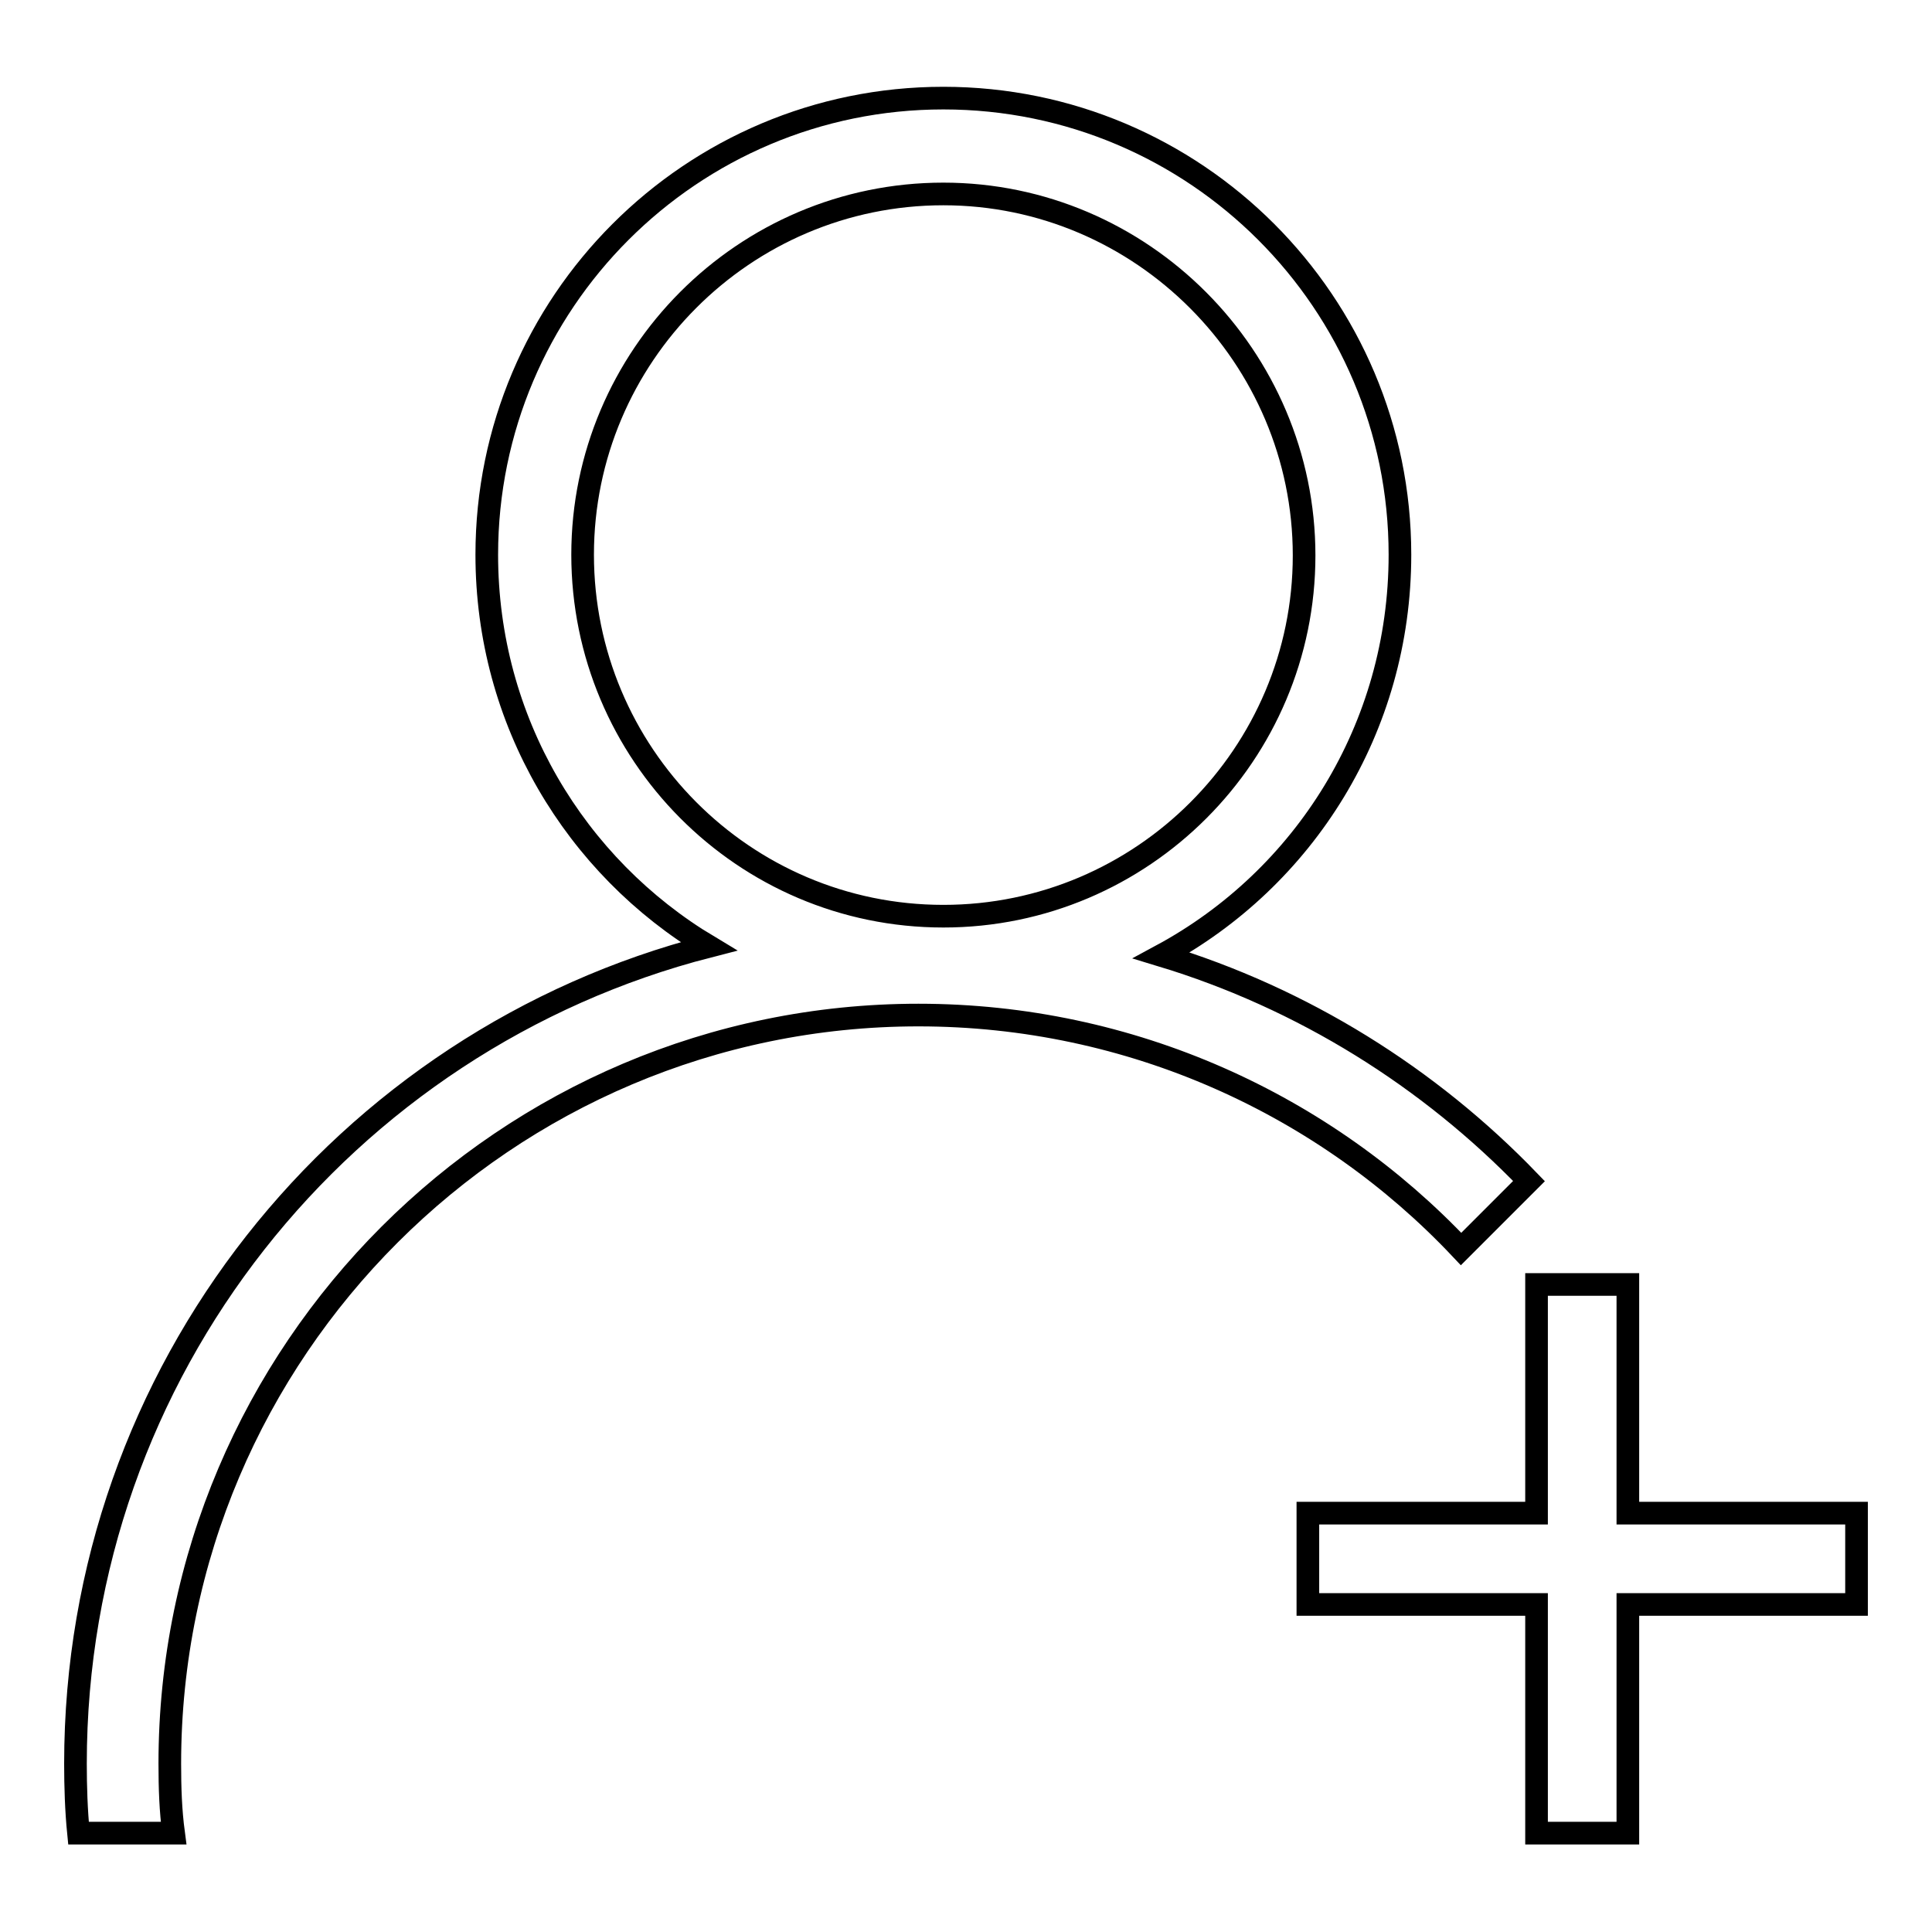 <?xml version="1.0" encoding="utf-8"?>
<!-- Svg Vector Icons : http://www.onlinewebfonts.com/icon -->
<!DOCTYPE svg PUBLIC "-//W3C//DTD SVG 1.1//EN" "http://www.w3.org/Graphics/SVG/1.1/DTD/svg11.dtd">
<svg version="1.1" xmlns="http://www.w3.org/2000/svg" xmlns:xlink="http://www.w3.org/1999/xlink" x="0px" y="0px" viewBox="0 0 256 256" enable-background="new 0 0 256 256" xml:space="preserve">
<g> <path stroke-width="3" fill-opacity="0" stroke="#000000"  d="M246,212.6h-30.3v30.3h-12.1v-30.3h-30.3v-12.1h30.3v-30.3h12.1v30.3H246V212.6z M10.4,242.9 c-0.3-3-0.4-6.2-0.4-9.2c0-52.1,35.6-95.9,83.9-108.3c-17.7-10.6-29.4-29.9-29.4-51.9c0-33.4,27.1-60.5,60.5-60.5 c33.4,0,60.5,27.1,60.5,60.5c0,23-12.7,42.9-31.6,53.1c18.8,5.7,35.5,16.2,48.7,29.9l-9,9c-18-19.1-43.7-31-71.9-31 c-54.6,0-99.2,44.5-99.2,99.2c0,3.2,0.1,6.2,0.5,9.2H10.4z M125,121.4c26.4,0,47.8-21.5,47.8-47.8S151.3,25.7,125,25.7 c-26.4,0-47.8,21.5-47.8,47.8S98.5,121.4,125,121.4z"/></g>
</svg>